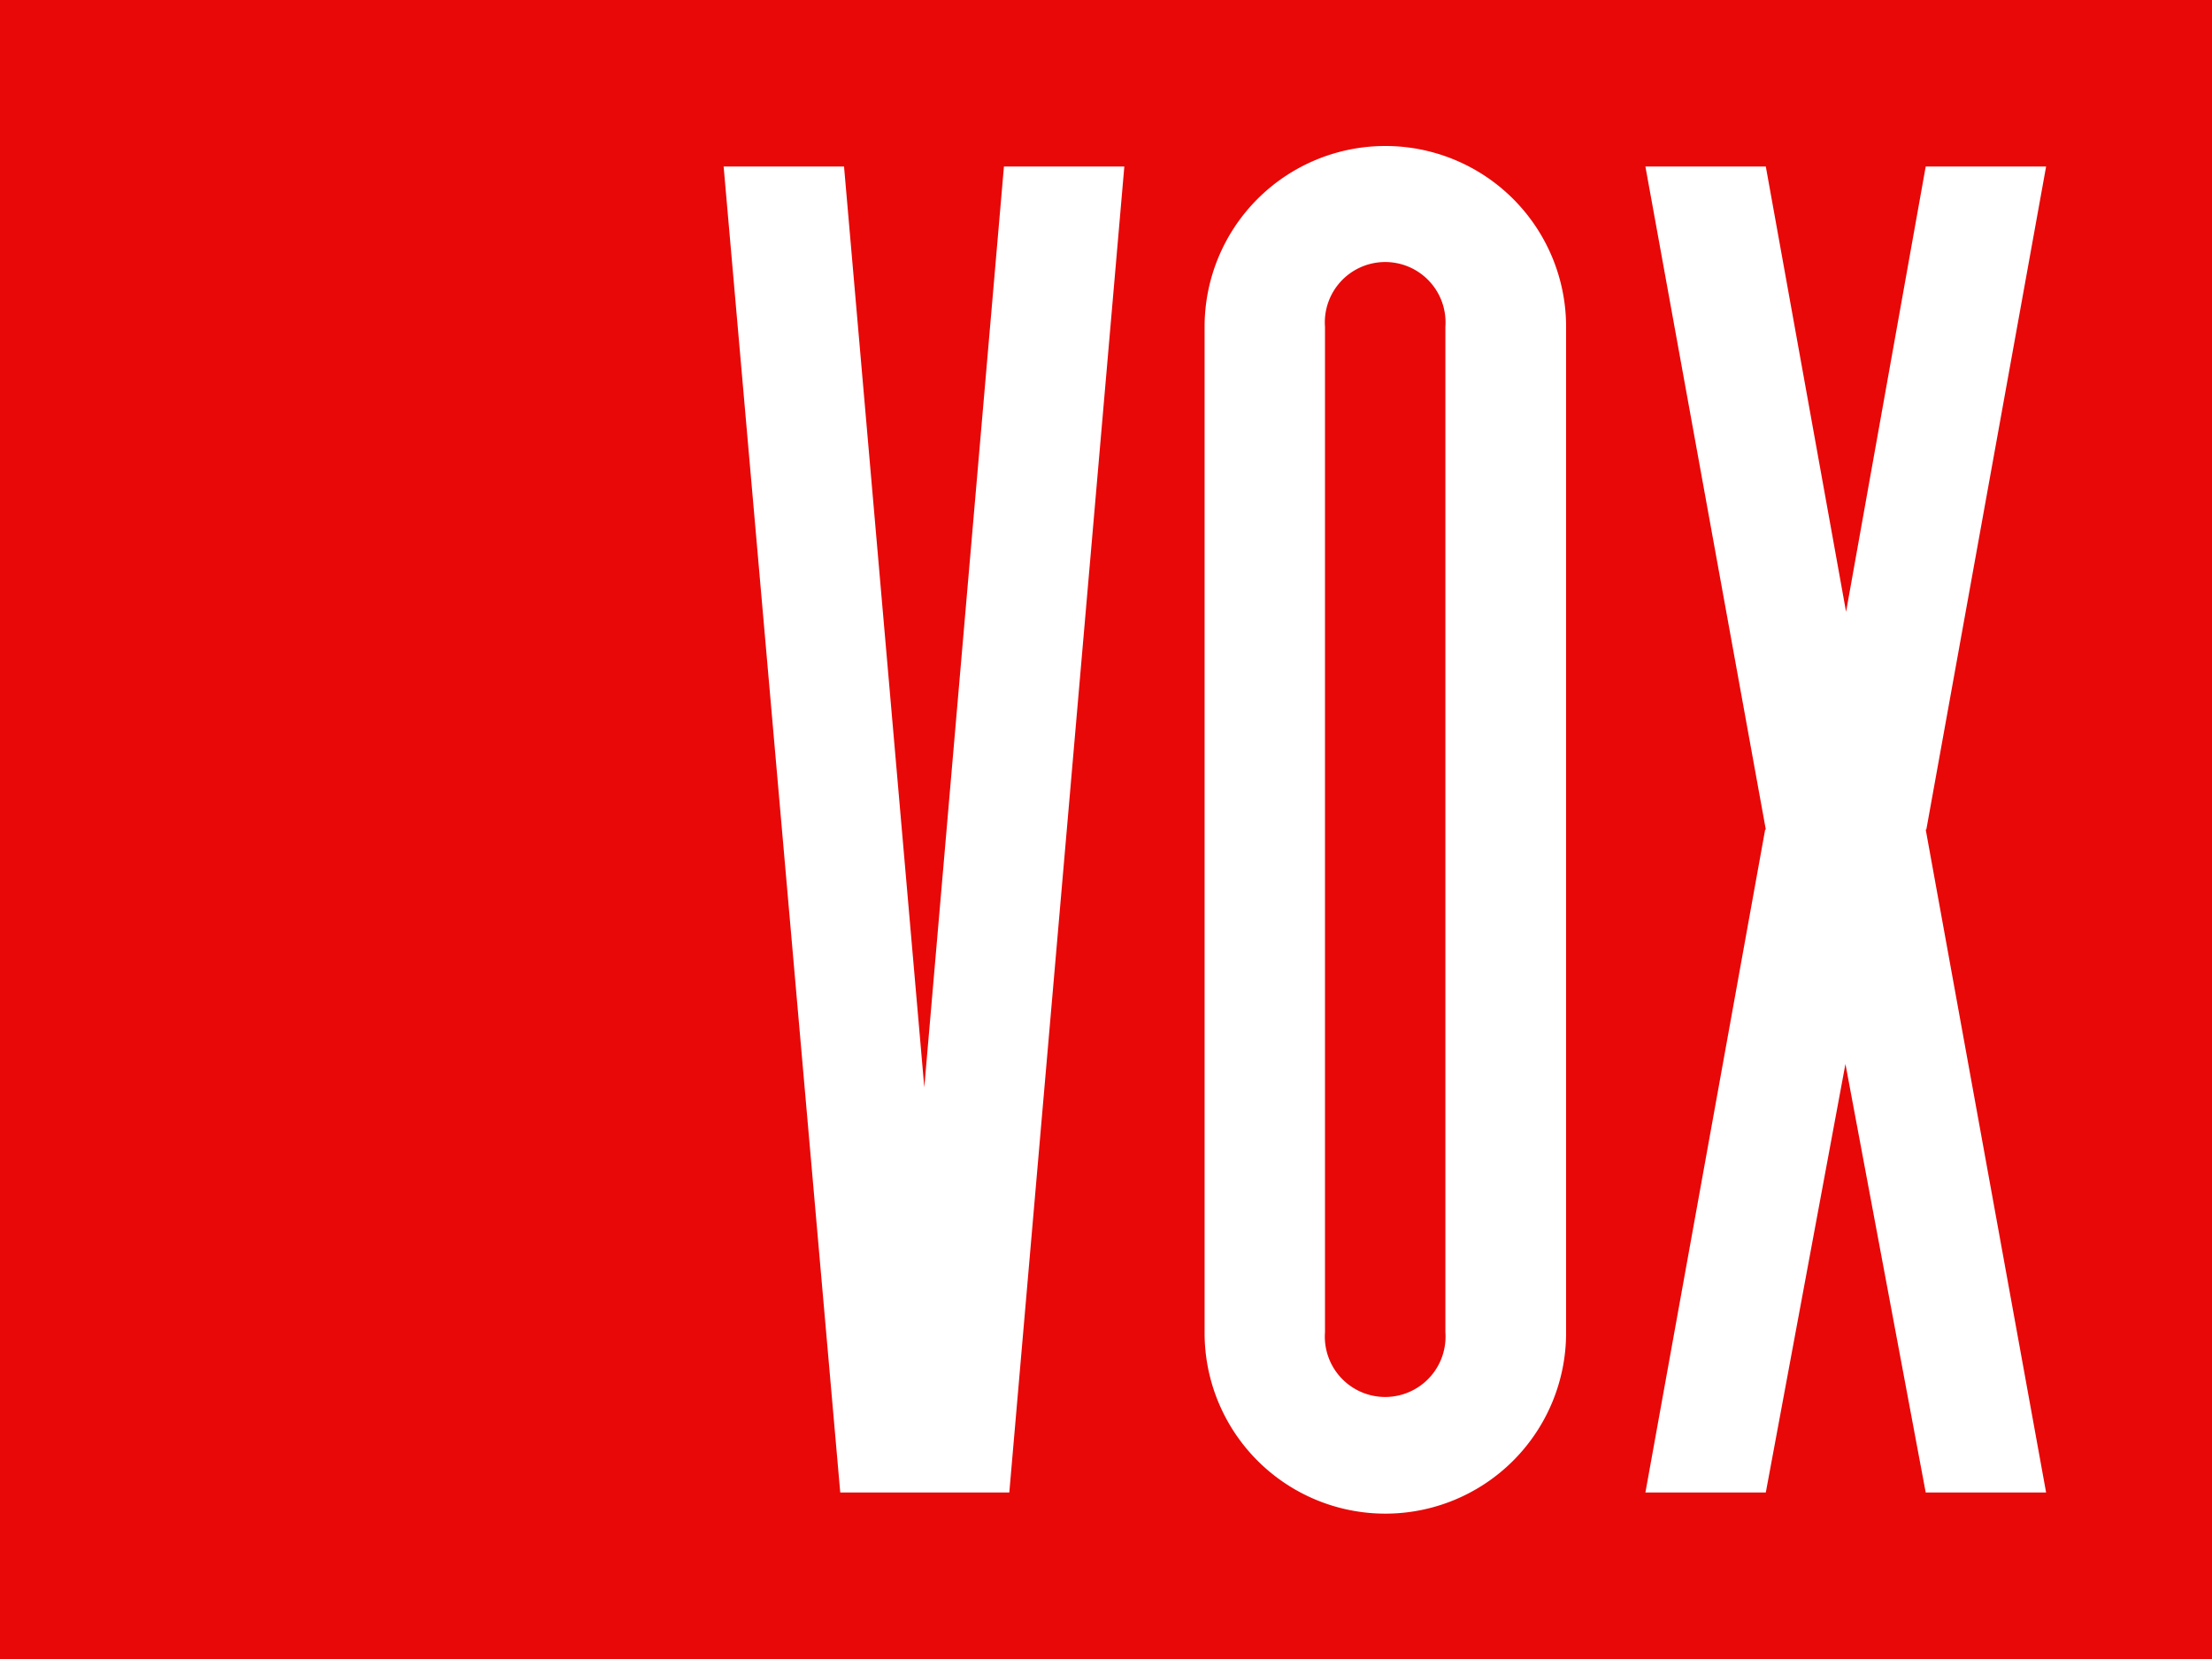 <svg xmlns="http://www.w3.org/2000/svg" viewBox="0 0 70 52.5"><title>לוגו Vox</title><path fill="#e80808" d="M0 0h70v52.5H0z"></path><path fill="#fff" d="M64.75 5.27l-3.79 20.98h-.02l3.81 20.98h-3.81L58.4 33.67l-2.52 13.56h-3.81l3.79-20.98h.02L52.07 5.27h3.81l2.54 14.09 2.52-14.09h3.81zm-22.82 5.07v31.82a1.91 1.91 0 103.81 0V10.34a1.91 1.91 0 10-3.81 0m-3.81 31.84V10.34a5.72 5.72 0 1111.44 0v31.84a5.72 5.72 0 01-11.44 0M35.58 5.27l-3.64 41.96h-5.35L22.9 5.27h3.81l2.54 29.14 2.52-29.14h3.81z"></path></svg>
